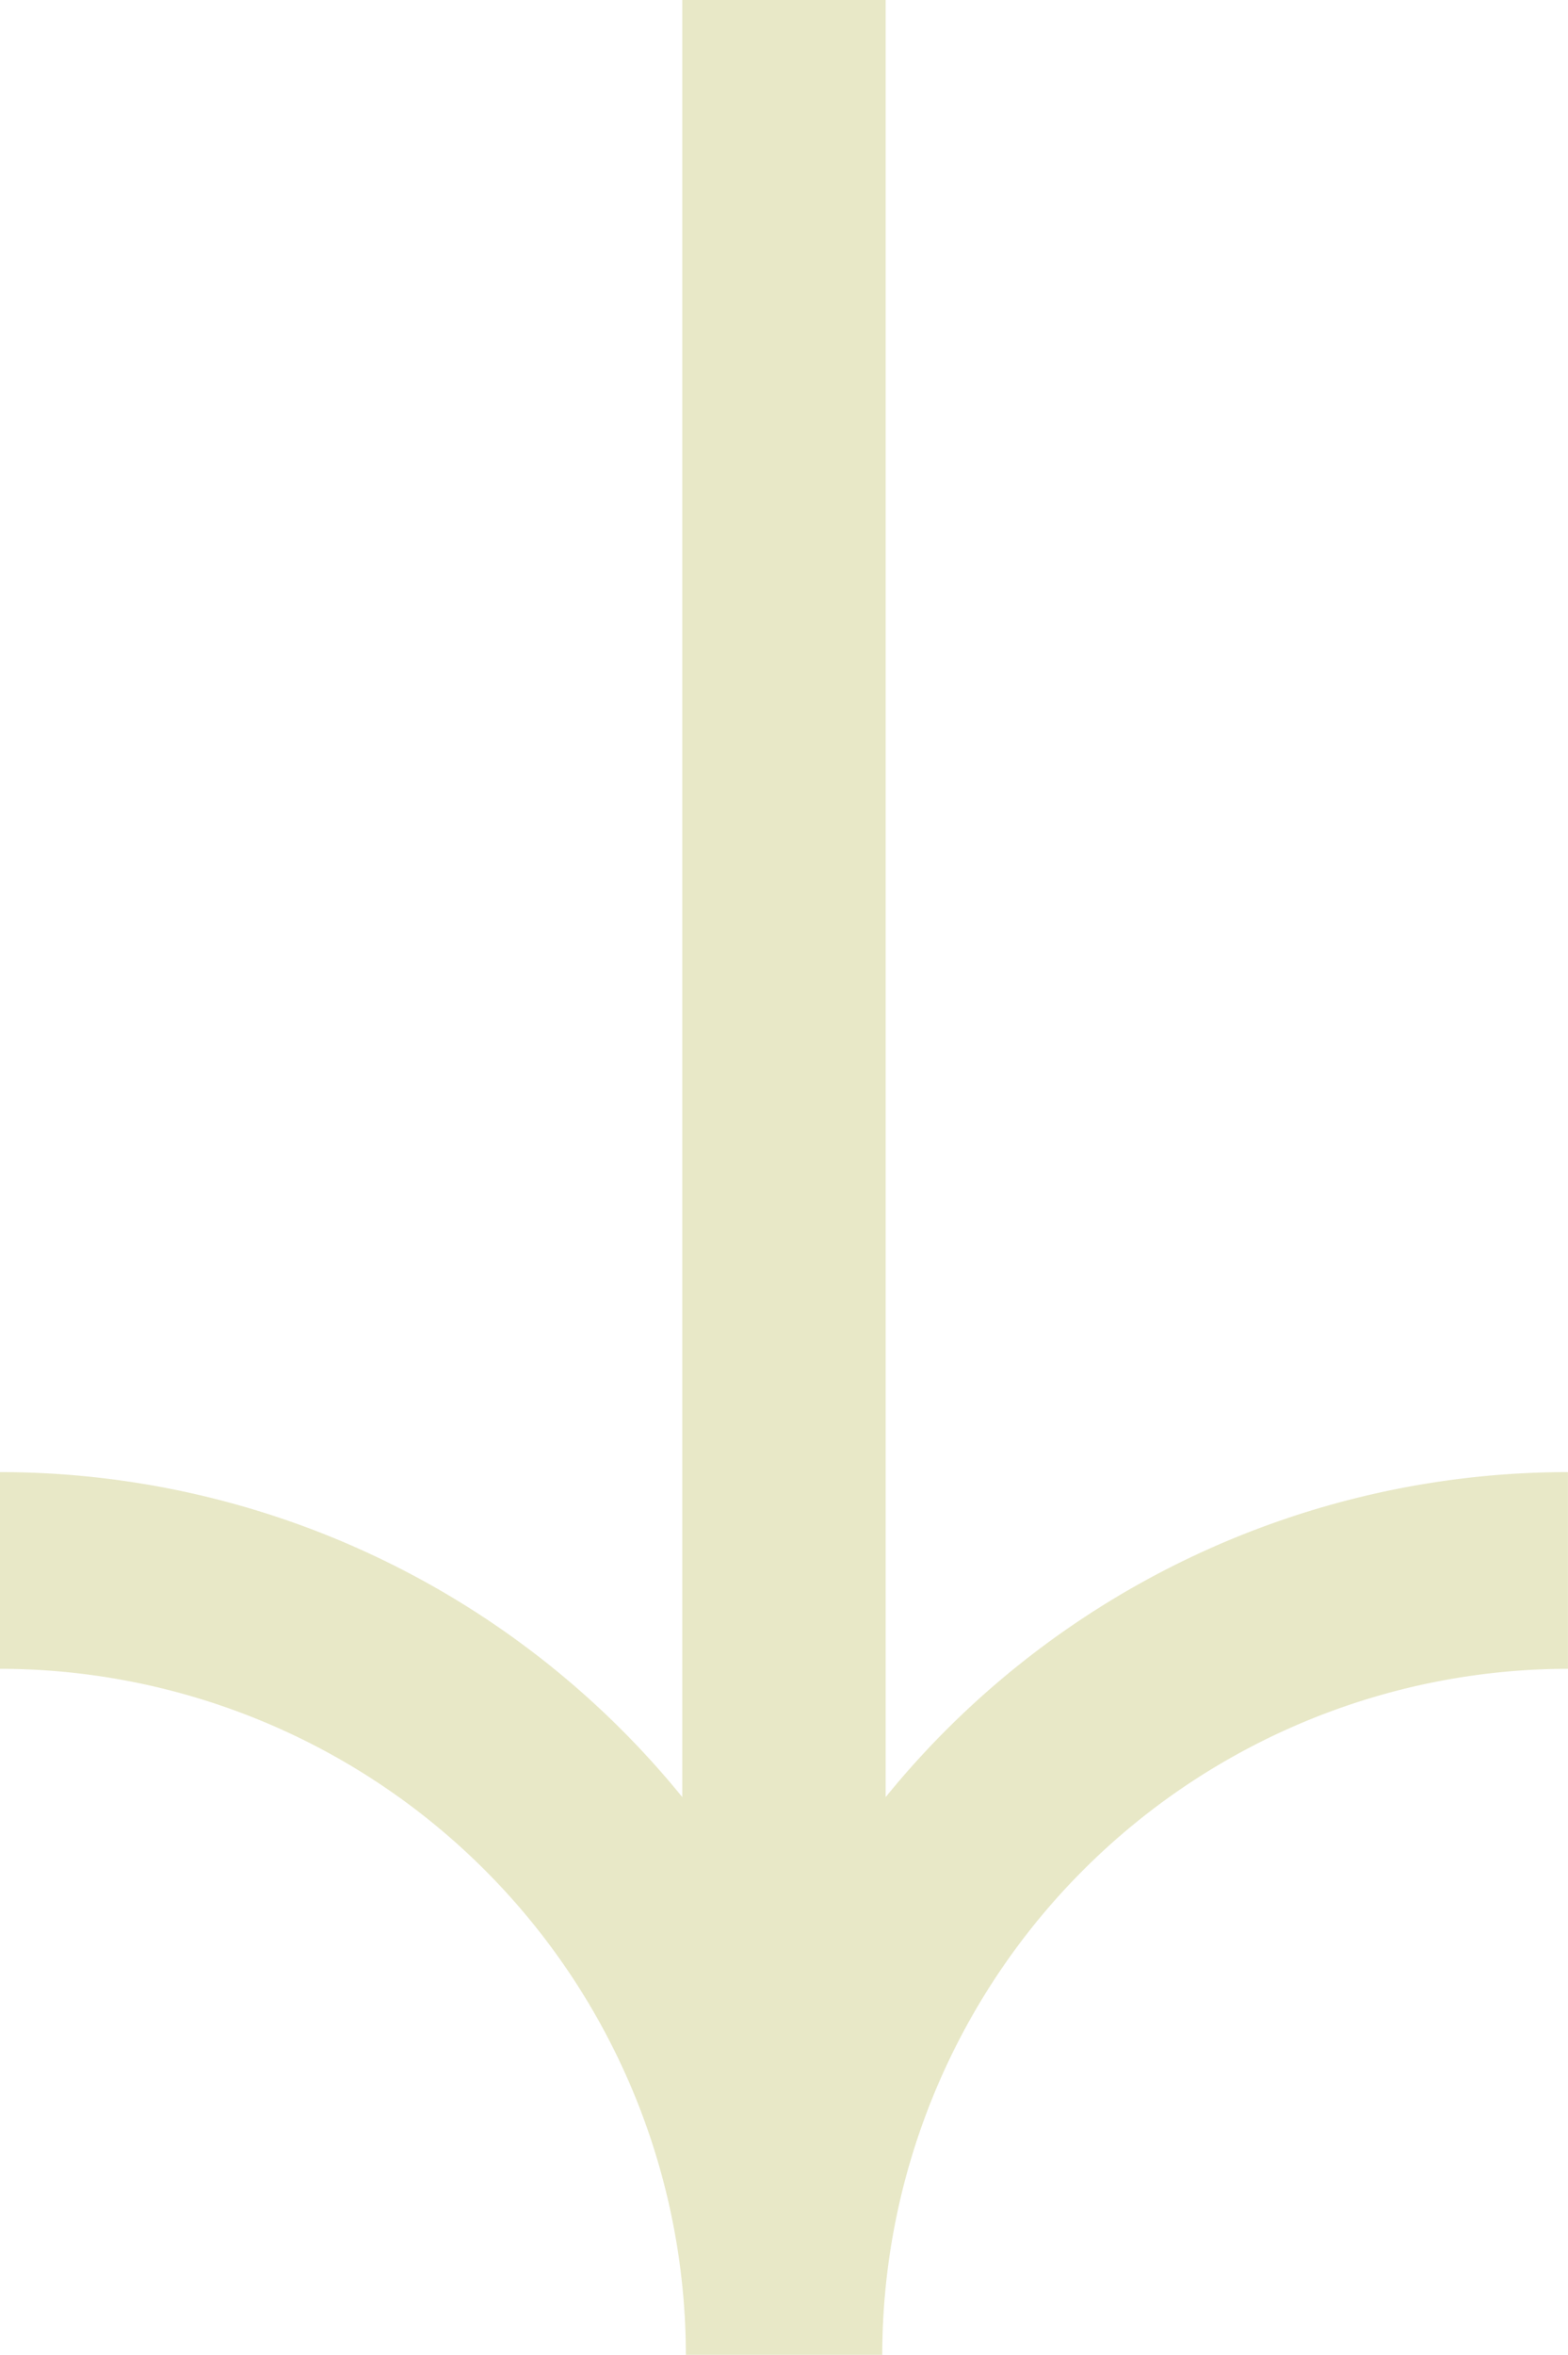 <svg xmlns="http://www.w3.org/2000/svg" xmlns:xlink="http://www.w3.org/1999/xlink" width="28.44" height="42.691" viewBox="0 0 28.44 42.691"><defs><clipPath id="clip-path"><rect id="Rectangle_86" data-name="Rectangle 86" width="42.691" height="28.44" fill="#e8e8c7"></rect></clipPath></defs><g id="Group_2533" data-name="Group 2533" transform="translate(28.44) rotate(90)"><g id="Group_2532" data-name="Group 2532" transform="translate(0 0.001)" clip-path="url(#clip-path)"><path id="Path_1551" data-name="Path 1551" d="M30.254,0H26.688A15.951,15.951,0,0,0,32.58,12.376H0v3.689H32.58a15.947,15.947,0,0,0-5.892,12.376h3.566A12.453,12.453,0,0,1,42.691,16V12.438A12.452,12.452,0,0,1,30.254,0" transform="translate(0 -0.001)" fill="#e8e8c7"></path></g></g></svg>